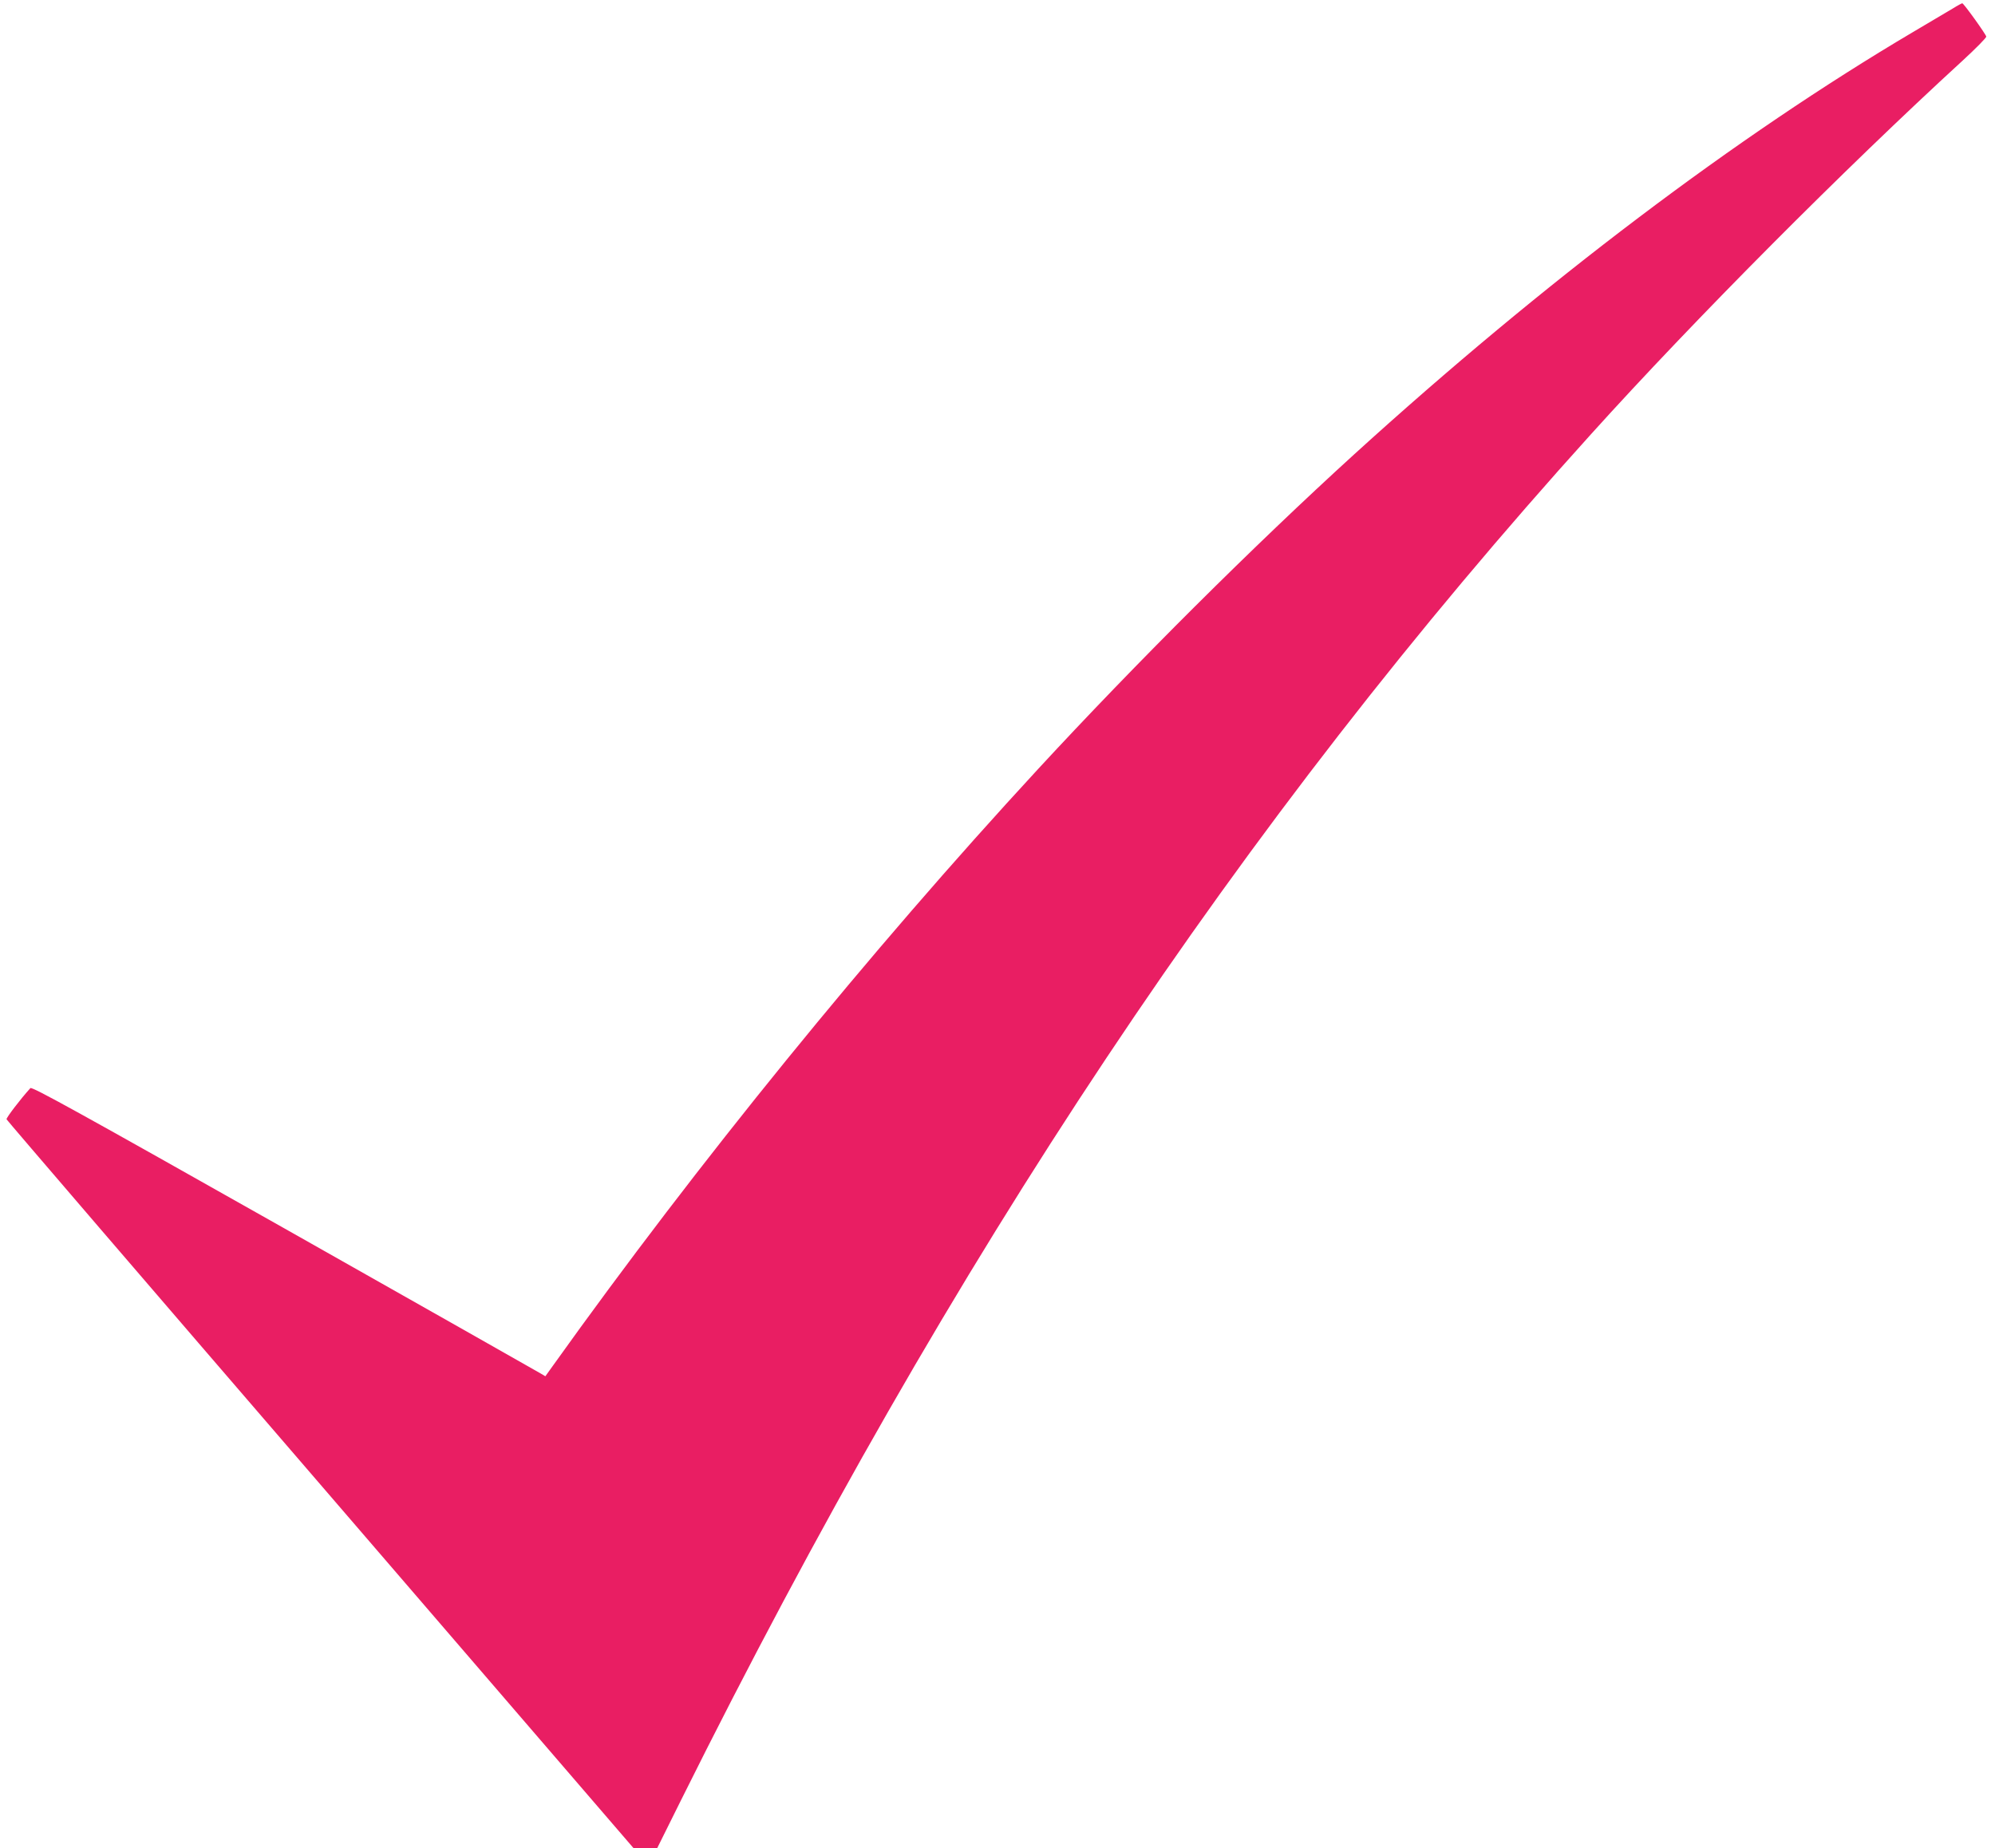 <?xml version="1.0" standalone="no"?>
<!DOCTYPE svg PUBLIC "-//W3C//DTD SVG 20010904//EN"
 "http://www.w3.org/TR/2001/REC-SVG-20010904/DTD/svg10.dtd">
<svg version="1.0" xmlns="http://www.w3.org/2000/svg"
 width="1280pt" height="1186pt" viewBox="0 0 1280 1186"
 preserveAspectRatio="xMidYMid meet">
<g transform="translate(0,1186) scale(0.1,-0.1)"
fill="#e91e63" stroke="none">
<path d="M12530 11806 c-30 -18 -145 -86 -255 -151 -1135 -671 -2368 -1603
-3585 -2709 -647 -589 -1403 -1342 -2030 -2021 -1085 -1176 -2180 -2523 -3113
-3829 l-48 -67 -32 19 c-18 11 -758 430 -1646 932 -1309 739 -1616 909 -1626
898 -62 -68 -156 -191 -153 -200 2 -6 908 -1061 2014 -2344 l2009 -2333 75 0
76 -1 153 308 c1742 3502 3590 6277 5840 8767 667 739 1625 1701 2381 2394 85
78 154 148 154 156 -2 15 -145 214 -154 214 -3 0 -30 -14 -60 -33z"/>
</g>
</svg>
